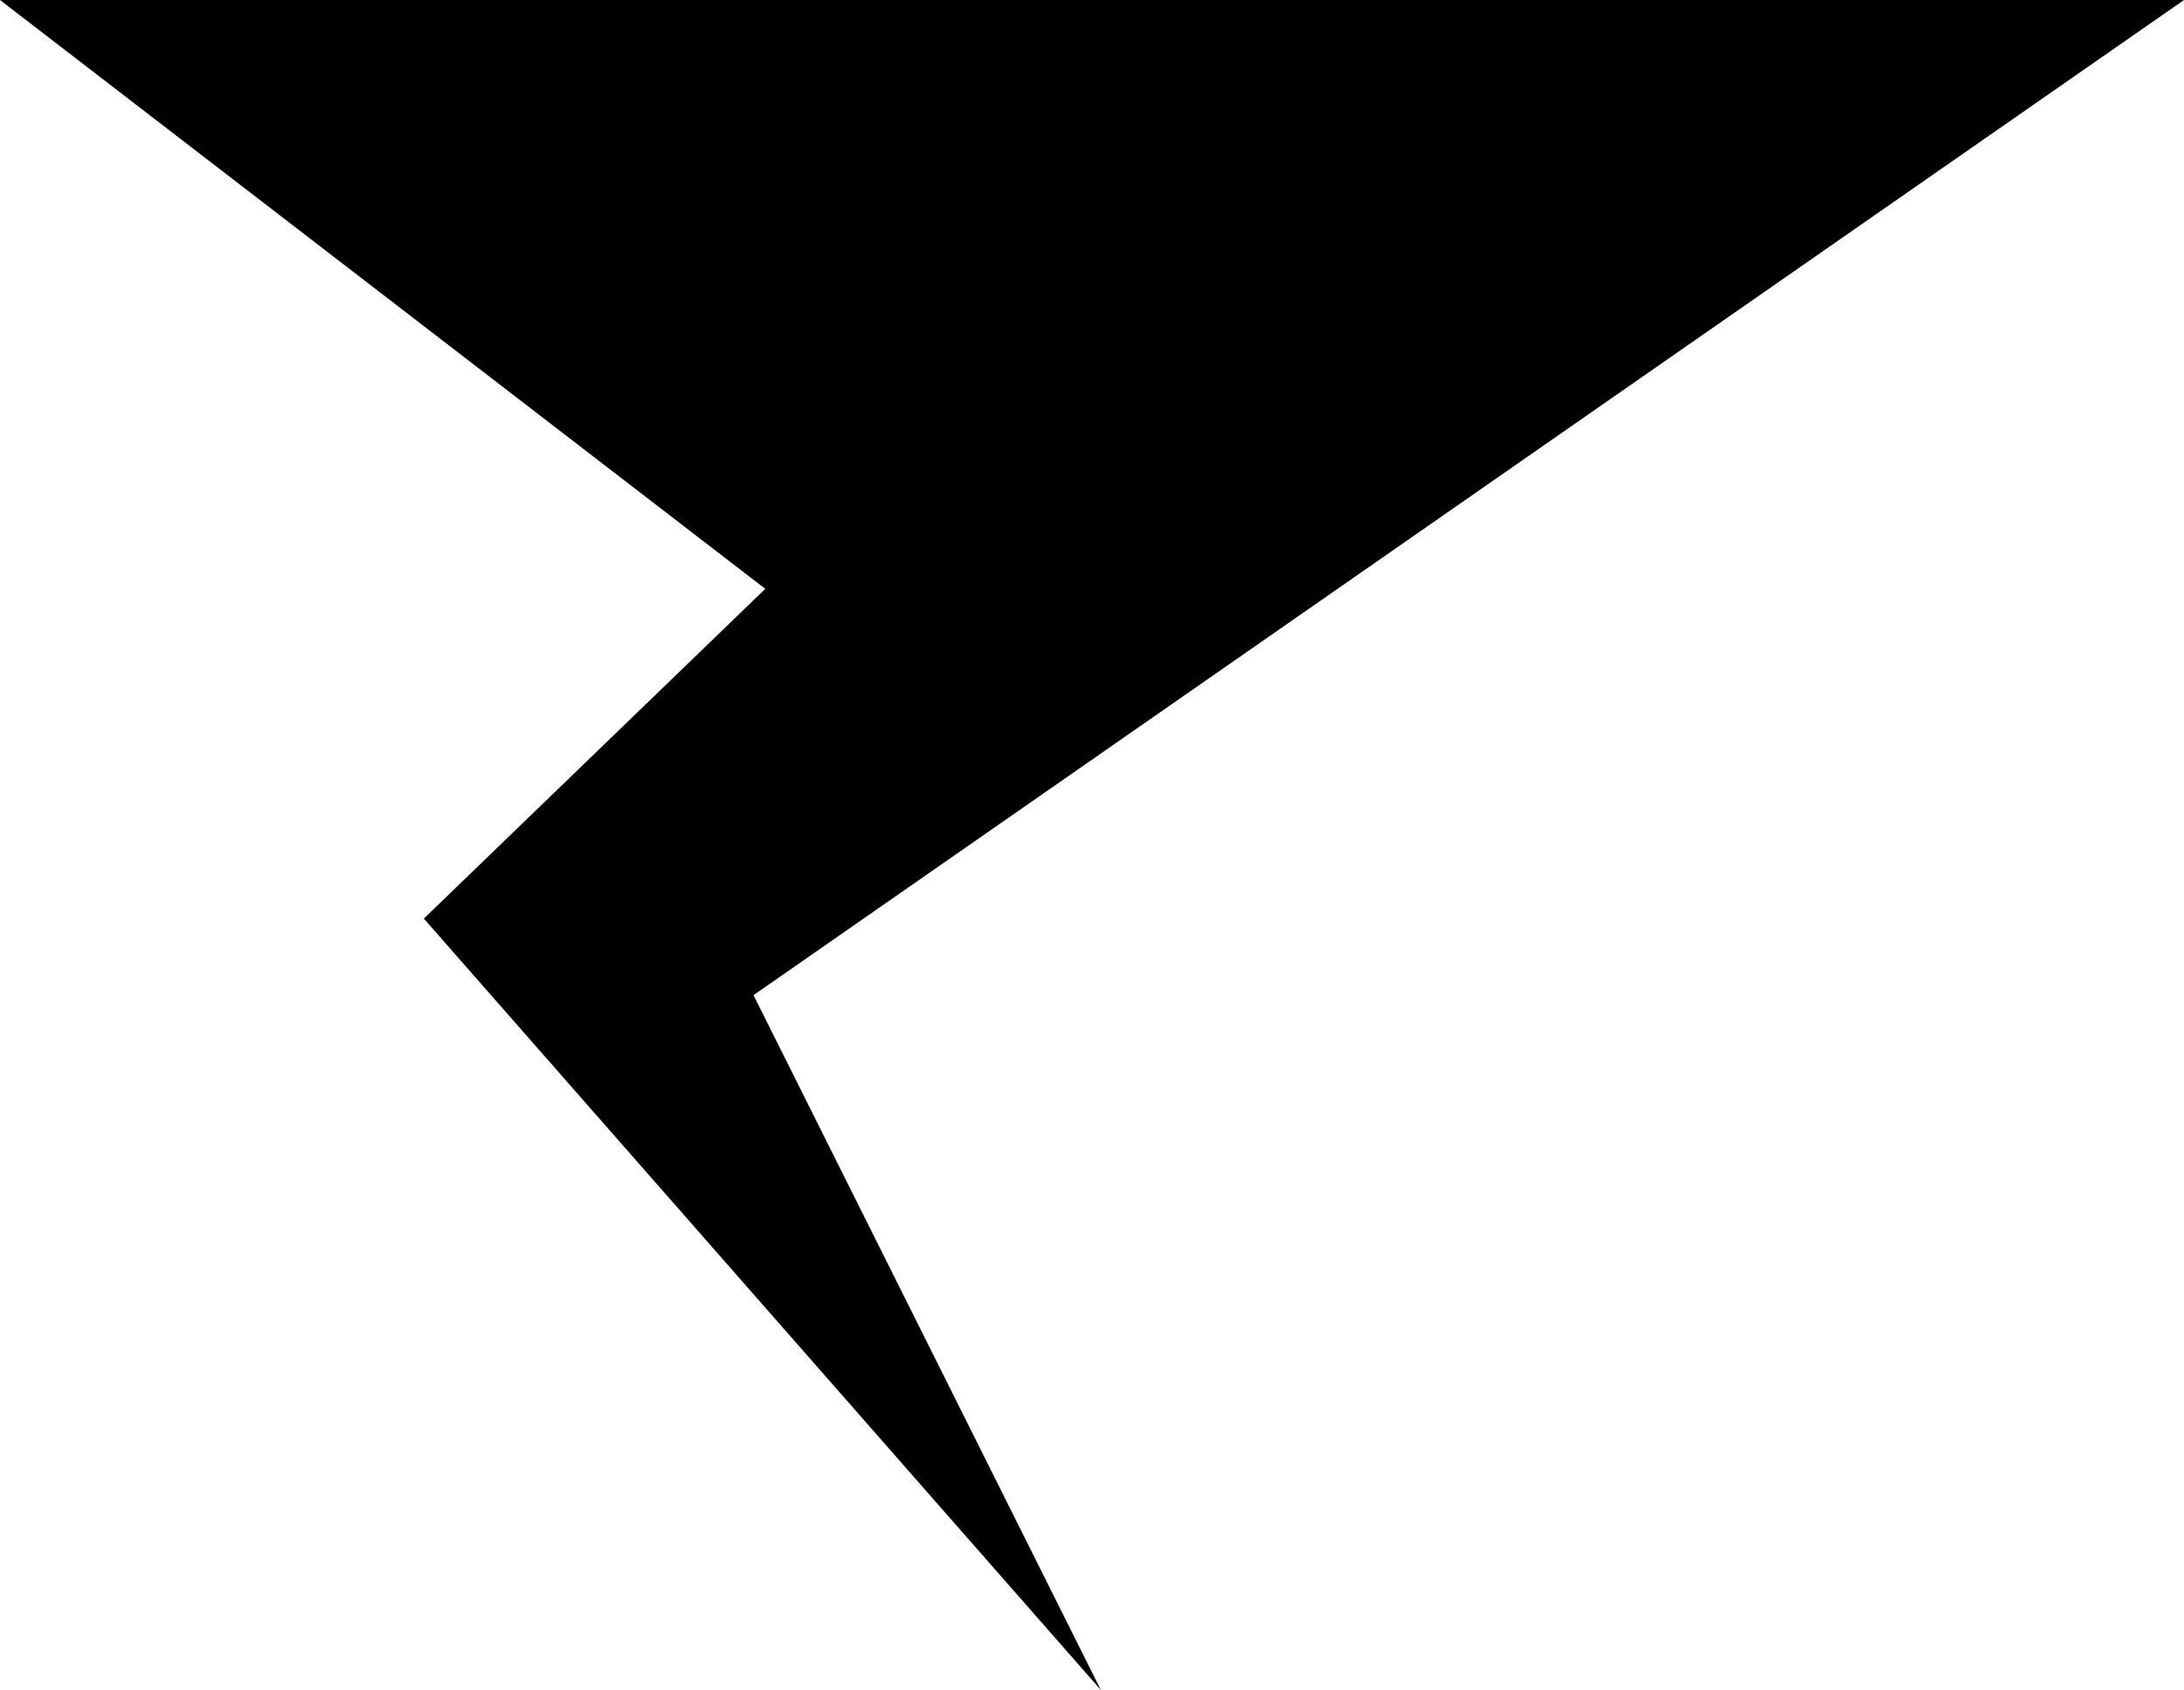 <?xml version="1.0" encoding="utf-8"?>
<!-- Generator: Adobe Illustrator 24.1.2, SVG Export Plug-In . SVG Version: 6.00 Build 0)  -->
<svg version="1.1" id="Layer_2" xmlns="http://www.w3.org/2000/svg" xmlns:xlink="http://www.w3.org/1999/xlink" x="0px" y="0px"
	 viewBox="0 0 371 287" style="enable-background:new 0 0 371 287;" xml:space="preserve">
<polyline points="270,0 371,0 128,169 187,287 72,156 130,100 0,0 124,0 "/>
</svg>